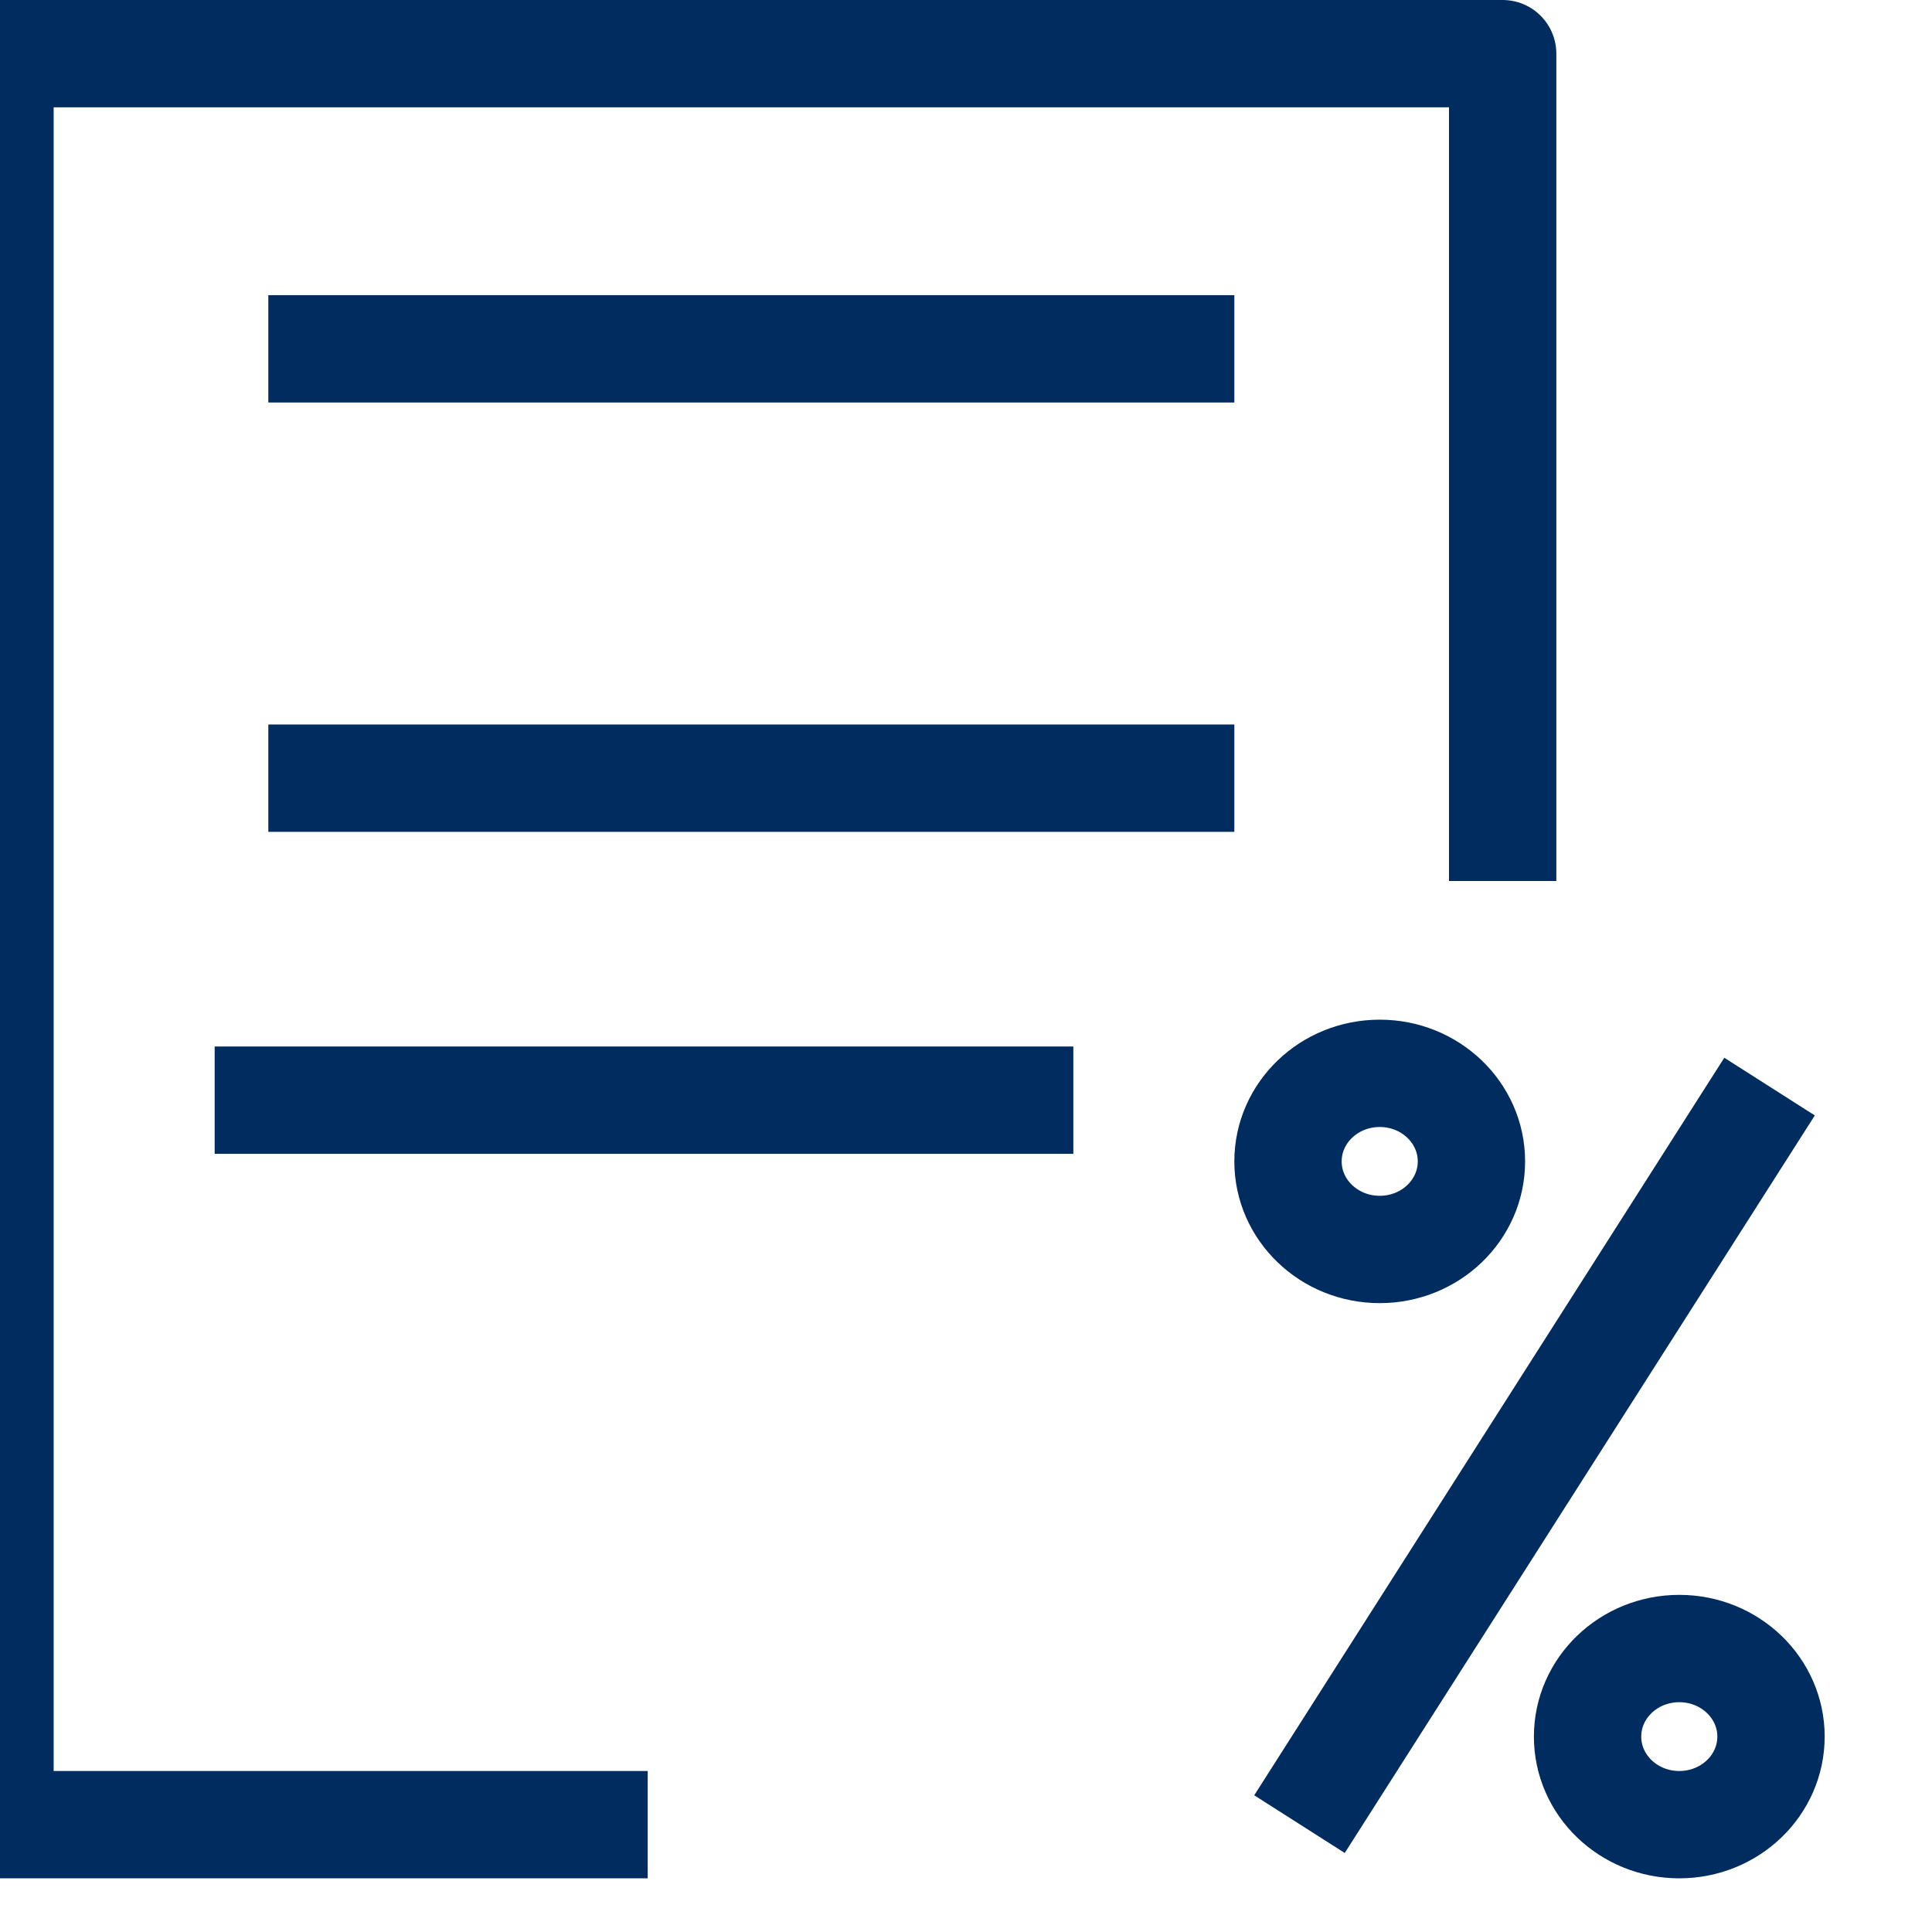 <?xml version="1.0" encoding="UTF-8"?>
<svg width="36px" height="36px" viewBox="0 0 36 36" version="1.1" xmlns="http://www.w3.org/2000/svg" xmlns:xlink="http://www.w3.org/1999/xlink">
    <title>icn_percent</title>
    <g id="icn_percent" stroke="none" stroke-width="1" fill="none" fill-rule="evenodd">
        <g id="Group-13" transform="translate(0, 1)" stroke="#002C5F" stroke-width="2">
            <polyline id="Stroke-1" stroke-linejoin="round" points="12.069 33 0 33 0 0 28 0 28 15.416"></polyline>
            <line x1="5" y1="5.5" x2="23" y2="5.5" id="Stroke-3"></line>
            <line x1="5" y1="13.5" x2="23" y2="13.5" id="Stroke-4"></line>
            <line x1="4" y1="19.5" x2="20" y2="19.5" id="Stroke-5"></line>
            <g id="Group-12" transform="translate(24, 19)">
                <path d="M3.418,1.641 C3.418,2.547 2.653,3.282 1.709,3.282 C0.765,3.282 0,2.547 0,1.641 C0,0.735 0.765,0 1.709,0 C2.653,0 3.418,0.735 3.418,1.641 Z" id="Stroke-6"></path>
                <path d="M9,12.359 C9,13.265 8.235,14 7.291,14 C6.347,14 5.582,13.265 5.582,12.359 C5.582,11.453 6.347,10.718 7.291,10.718 C8.235,10.718 9,11.453 9,12.359 Z" id="Stroke-8"></path>
                <line x1="0.214" y1="13.99" x2="8.973" y2="0.247" id="Stroke-10"></line>
            </g>
        </g>
    </g>
</svg>